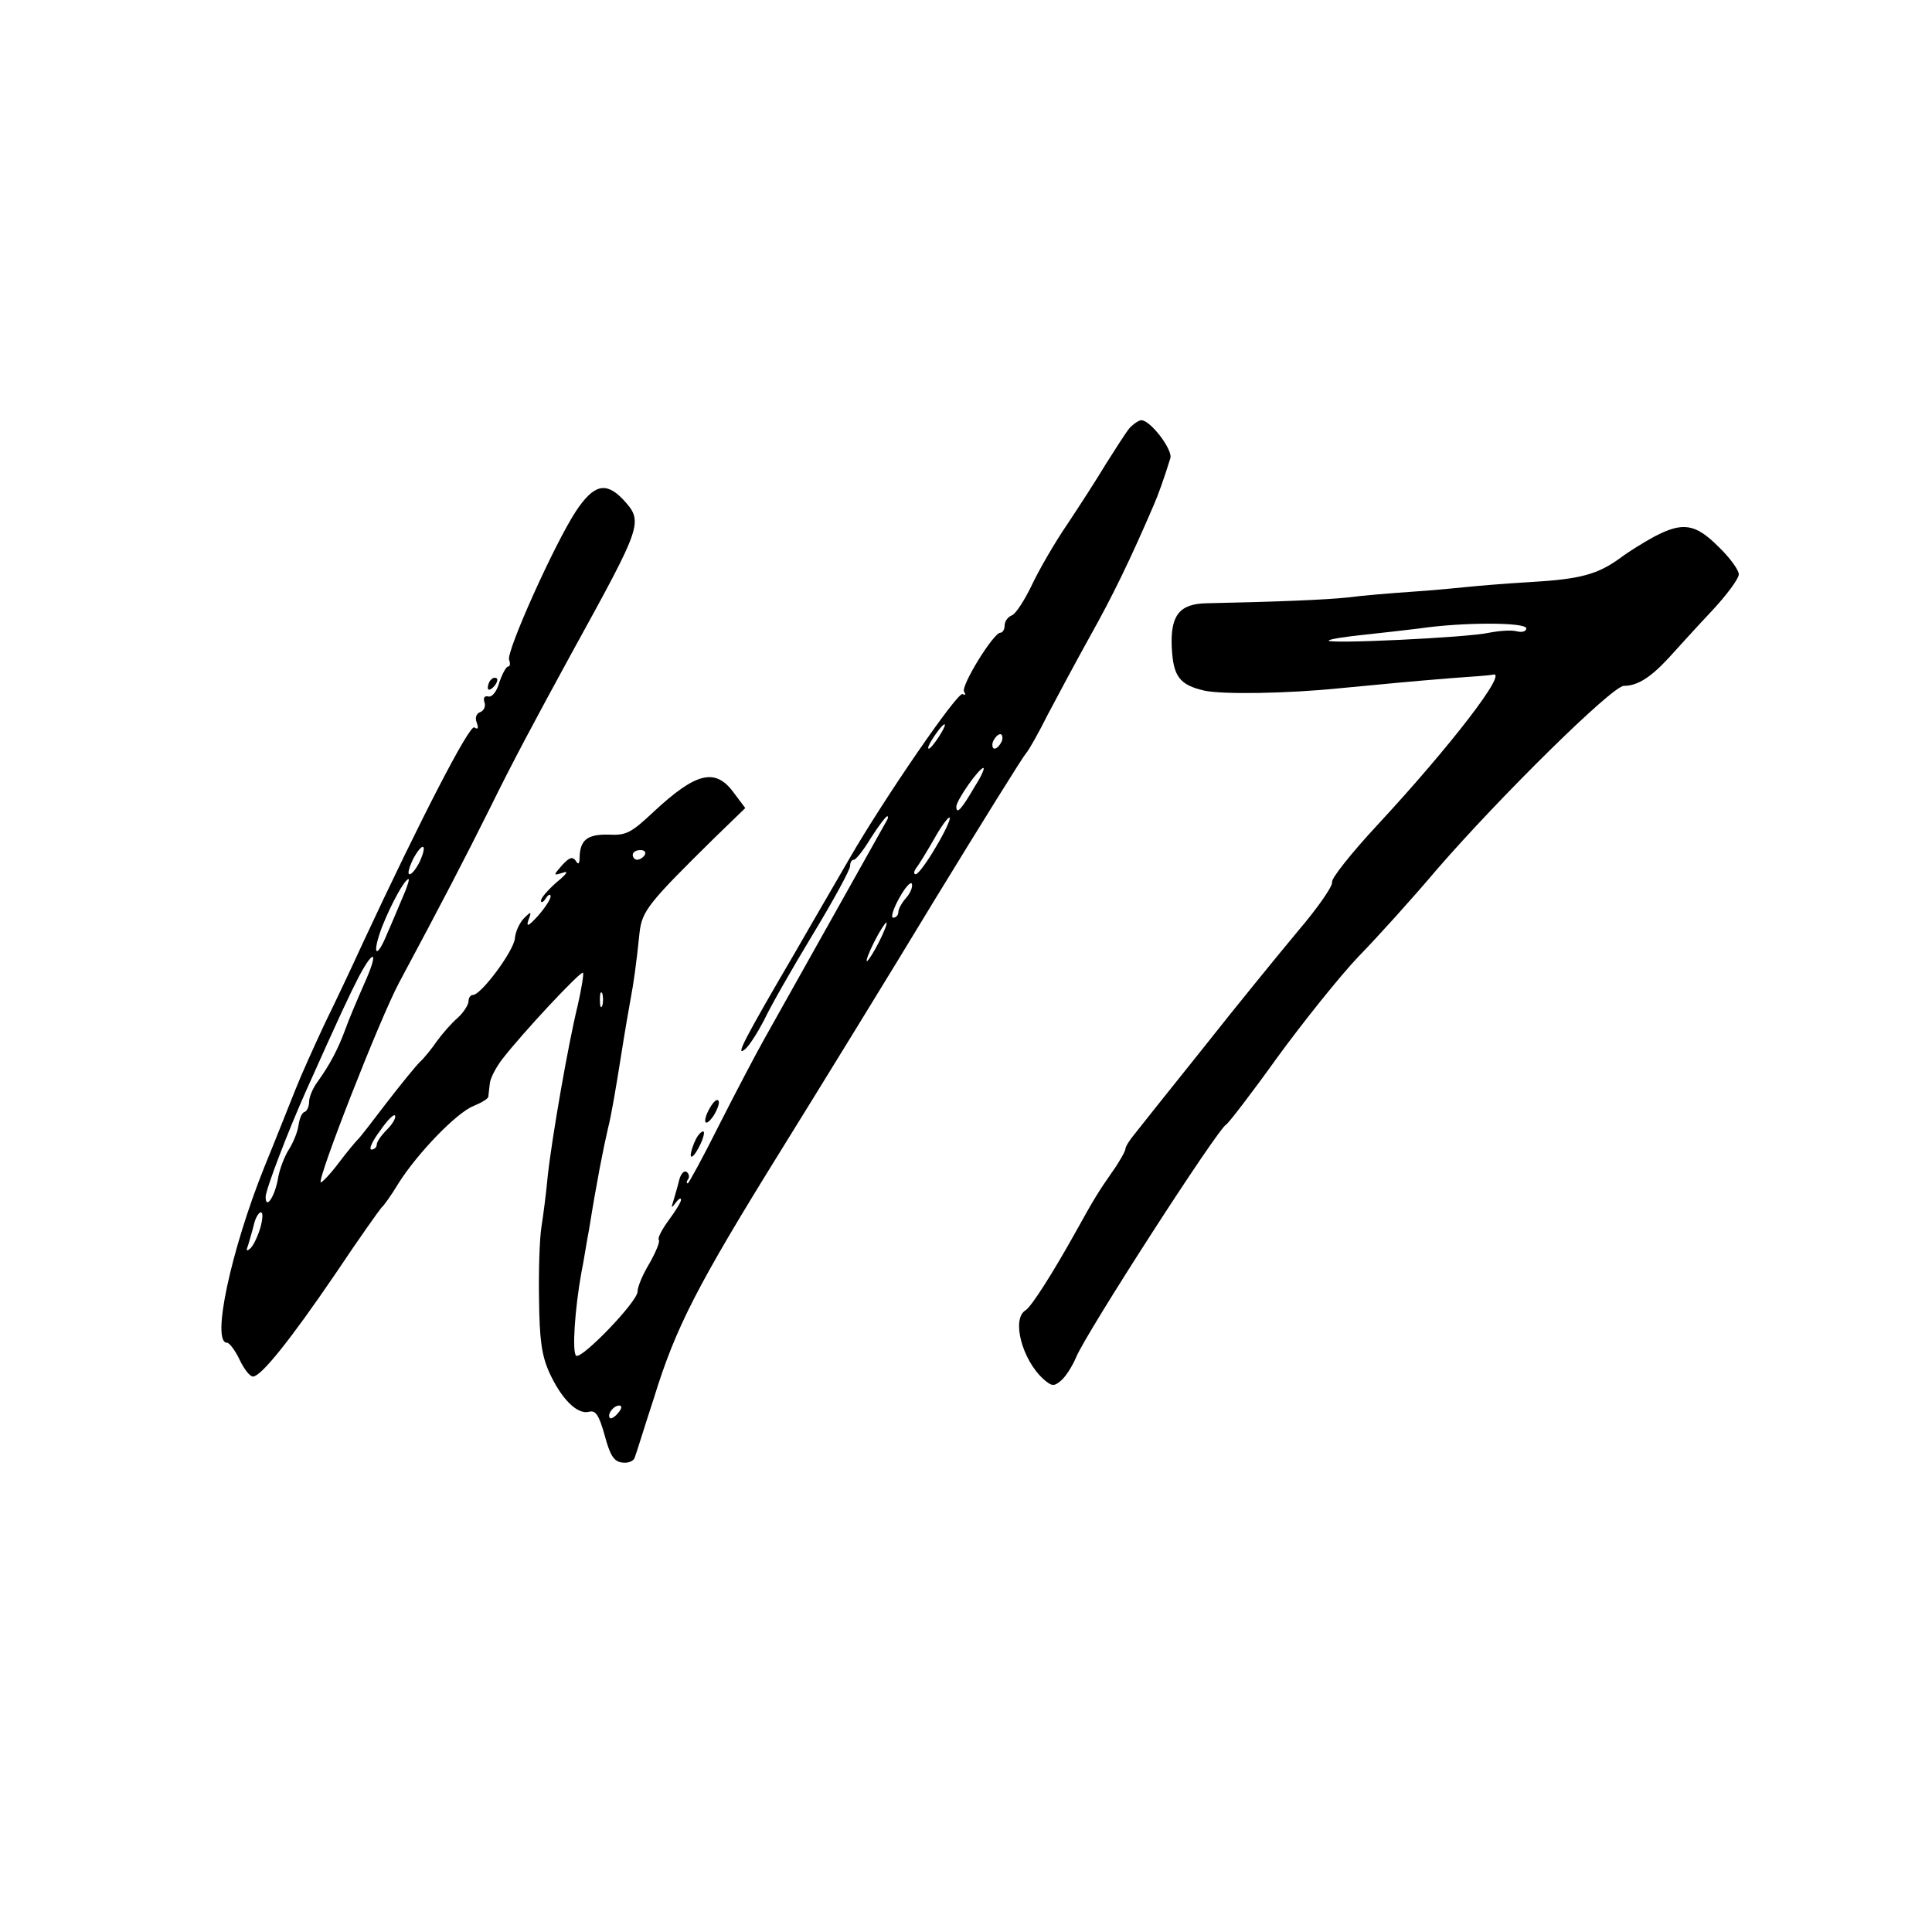 <?xml version="1.0" standalone="no"?>
<!DOCTYPE svg PUBLIC "-//W3C//DTD SVG 20010904//EN"
 "http://www.w3.org/TR/2001/REC-SVG-20010904/DTD/svg10.dtd">
<svg version="1.0" xmlns="http://www.w3.org/2000/svg"
 width="400pt" height="400pt" viewBox="0 0 400 400"
 preserveAspectRatio="xMidYMid meet">
<g transform="translate(0,400) scale(0.1,-0.1)"
fill="#000000" stroke="none">
<path d="M2338 3113 c-8 -10 -29 -43 -48 -73 -18 -30 -54 -86 -80 -125 -26
-38 -59 -95 -74 -127 -15 -31 -33 -59 -41 -62 -8 -3 -15 -12 -15 -21 0 -8 -4
-15 -9 -15 -14 0 -82 -110 -75 -122 4 -6 3 -8 -3 -5 -10 6 -163 -217 -234
-340 -13 -23 -63 -108 -110 -190 -110 -188 -128 -223 -106 -205 9 8 26 35 39
60 12 26 57 105 100 176 43 71 78 135 78 143 0 7 3 13 8 13 4 0 20 20 35 45
16 25 31 45 34 45 2 0 2 -3 0 -7 -8 -14 -222 -396 -254 -453 -17 -30 -59 -110
-93 -177 -34 -68 -64 -123 -66 -123 -3 0 -3 4 1 9 3 5 1 12 -4 15 -5 3 -12 -5
-15 -18 -3 -13 -9 -32 -12 -43 -5 -15 -4 -15 5 -3 6 8 11 11 11 6 0 -5 -12
-24 -26 -43 -14 -19 -23 -37 -20 -40 3 -3 -6 -25 -19 -48 -14 -23 -25 -49 -25
-59 0 -21 -115 -140 -127 -133 -9 6 -3 97 11 174 4 18 10 59 16 90 15 94 29
165 39 208 6 22 17 87 26 144 9 58 19 114 21 125 5 25 12 74 18 134 5 46 18
62 155 197 l64 62 -24 32 c-38 52 -78 42 -166 -40 -46 -43 -56 -49 -93 -47
-44 1 -59 -11 -60 -47 0 -14 -3 -16 -8 -7 -7 9 -13 7 -28 -9 -19 -22 -19 -22
1 -16 13 5 9 -2 -13 -20 -18 -16 -32 -32 -32 -38 0 -5 5 -3 10 5 5 8 10 10 10
4 0 -6 -12 -24 -26 -40 -20 -22 -25 -24 -20 -9 7 18 6 19 -9 4 -9 -9 -18 -28
-19 -42 -3 -27 -70 -117 -87 -117 -5 0 -9 -6 -9 -13 0 -7 -10 -23 -22 -34 -13
-11 -32 -33 -43 -48 -11 -16 -27 -36 -36 -44 -9 -9 -40 -47 -70 -86 -29 -38
-55 -72 -59 -75 -3 -3 -21 -24 -39 -48 -18 -24 -35 -41 -37 -40 -7 8 122 338
162 413 92 172 132 249 190 365 45 92 94 183 166 315 150 273 151 274 107 322
-35 36 -60 30 -97 -26 -45 -69 -144 -290 -138 -307 3 -8 2 -14 -2 -14 -4 0
-12 -15 -18 -32 -5 -19 -15 -32 -23 -30 -8 2 -11 -3 -8 -12 3 -8 -1 -17 -8
-20 -9 -3 -12 -12 -8 -22 4 -12 3 -15 -5 -10 -10 6 -111 -189 -232 -449 -20
-44 -55 -118 -78 -165 -22 -47 -49 -107 -60 -135 -11 -27 -40 -101 -65 -162
-69 -172 -110 -363 -77 -363 5 0 17 -16 26 -35 9 -19 21 -35 28 -35 17 1 76
74 172 215 48 72 91 132 94 135 4 3 20 25 35 50 39 62 120 146 155 160 17 7
30 15 31 19 0 3 2 16 3 27 1 12 13 34 25 50 44 57 164 185 168 180 2 -2 -3
-33 -11 -68 -19 -77 -53 -271 -62 -353 -3 -33 -9 -80 -13 -105 -4 -25 -6 -92
-5 -150 1 -82 5 -115 21 -151 25 -55 58 -88 82 -82 14 4 21 -6 33 -49 11 -41
19 -54 36 -56 12 -2 24 3 26 10 3 7 20 63 40 124 45 146 89 232 264 514 80
129 224 363 319 520 96 157 180 292 187 300 7 8 27 44 45 80 19 36 58 109 88
163 46 82 83 158 132 272 8 18 21 54 34 96 6 17 -41 79 -60 79 -5 0 -17 -8
-25 -17z m-394 -638 c-9 -14 -18 -25 -21 -25 -5 0 5 18 20 38 17 22 18 13 1
-13z m130 -10 c-4 -8 -10 -15 -15 -15 -4 0 -6 7 -3 15 4 8 10 15 15 15 4 0 6
-7 3 -15z m-55 -92 c-29 -50 -39 -60 -39 -43 0 13 47 80 56 80 3 0 -4 -17 -17
-37z m-81 -126 c-18 -31 -37 -57 -42 -57 -5 0 -4 6 1 13 5 6 22 34 37 60 15
27 30 47 32 44 3 -2 -10 -30 -28 -60z m-1069 -31 c-7 -14 -16 -26 -21 -26 -5
0 -1 14 7 31 20 37 31 33 14 -5z m466 14 c-3 -5 -10 -10 -16 -10 -5 0 -9 5 -9
10 0 6 7 10 16 10 8 0 12 -4 9 -10z m-501 -87 c-9 -21 -23 -55 -32 -75 -23
-57 -33 -45 -11 13 19 48 47 99 55 99 2 0 -3 -17 -12 -37z m1042 -2 c-9 -10
-16 -23 -16 -29 0 -7 -5 -12 -11 -12 -5 0 0 18 13 41 12 22 24 35 26 29 2 -6
-3 -19 -12 -29z m-56 -91 c-11 -22 -23 -40 -25 -40 -3 0 4 18 15 40 11 22 23
40 25 40 3 0 -4 -18 -15 -40z m-1066 -87 c-14 -32 -32 -74 -39 -94 -15 -41
-32 -73 -57 -108 -10 -13 -18 -32 -18 -42 0 -9 -4 -19 -9 -21 -6 -1 -11 -14
-13 -28 -2 -14 -11 -36 -20 -50 -9 -14 -20 -42 -23 -63 -7 -36 -25 -62 -25
-35 0 15 46 135 83 218 72 161 90 199 110 238 33 62 41 51 11 -15z m493 -45
c-3 -7 -5 -2 -5 12 0 14 2 19 5 13 2 -7 2 -19 0 -25z m-446 -257 c-12 -12 -21
-25 -21 -31 0 -5 -5 -10 -11 -10 -6 0 2 18 18 39 15 22 29 36 31 31 2 -5 -6
-18 -17 -29z m-262 -203 c-5 -17 -14 -36 -20 -42 -9 -8 -10 -6 -5 7 3 11 9 30
12 43 3 13 10 24 14 24 5 0 4 -14 -1 -32z m741 -383 c-7 -9 -15 -13 -17 -11
-7 7 7 26 19 26 6 0 6 -6 -2 -15z"/>
<path d="M3425 2889 c-22 -12 -53 -31 -70 -44 -47 -34 -82 -44 -185 -50 -52
-3 -111 -8 -130 -10 -19 -2 -71 -7 -115 -10 -44 -3 -105 -8 -135 -12 -47 -5
-150 -9 -292 -12 -56 -1 -75 -25 -72 -91 3 -61 16 -78 68 -90 38 -8 171 -6
279 5 95 9 145 14 232 21 44 3 82 6 85 7 36 12 -85 -146 -240 -313 -52 -56
-94 -109 -92 -116 2 -8 -30 -54 -71 -102 -40 -48 -129 -157 -196 -242 -68 -85
-132 -165 -142 -178 -10 -12 -19 -26 -19 -31 0 -4 -12 -26 -27 -47 -28 -40
-38 -56 -75 -123 -49 -88 -93 -157 -105 -164 -29 -18 -7 -102 37 -142 17 -15
22 -16 36 -4 10 8 24 30 32 49 21 51 295 476 311 482 4 2 52 64 105 138 54 74
130 169 169 210 40 41 113 122 162 180 130 150 363 380 387 380 28 0 55 17 93
58 18 20 58 64 89 97 31 33 56 67 56 76 0 9 -19 35 -42 57 -48 48 -74 52 -133
21z m-265 -190 c0 -6 -8 -9 -20 -6 -11 3 -36 1 -57 -3 -43 -10 -340 -24 -332
-16 3 3 36 8 75 12 38 4 89 10 114 13 88 13 220 13 220 0z"/>
<path d="M1017 2593 c-4 -3 -7 -11 -7 -17 0 -6 5 -5 12 2 6 6 9 14 7 17 -3 3
-9 2 -12 -2z"/>
<path d="M1472 1710 c-18 -29 -15 -48 4 -22 8 12 14 27 12 32 -2 6 -9 1 -16
-10z"/>
<path d="M1441 1642 c-6 -12 -11 -27 -11 -34 1 -7 8 0 16 15 9 16 13 31 11 34
-3 2 -10 -4 -16 -15z"/>
</g>
</svg>
